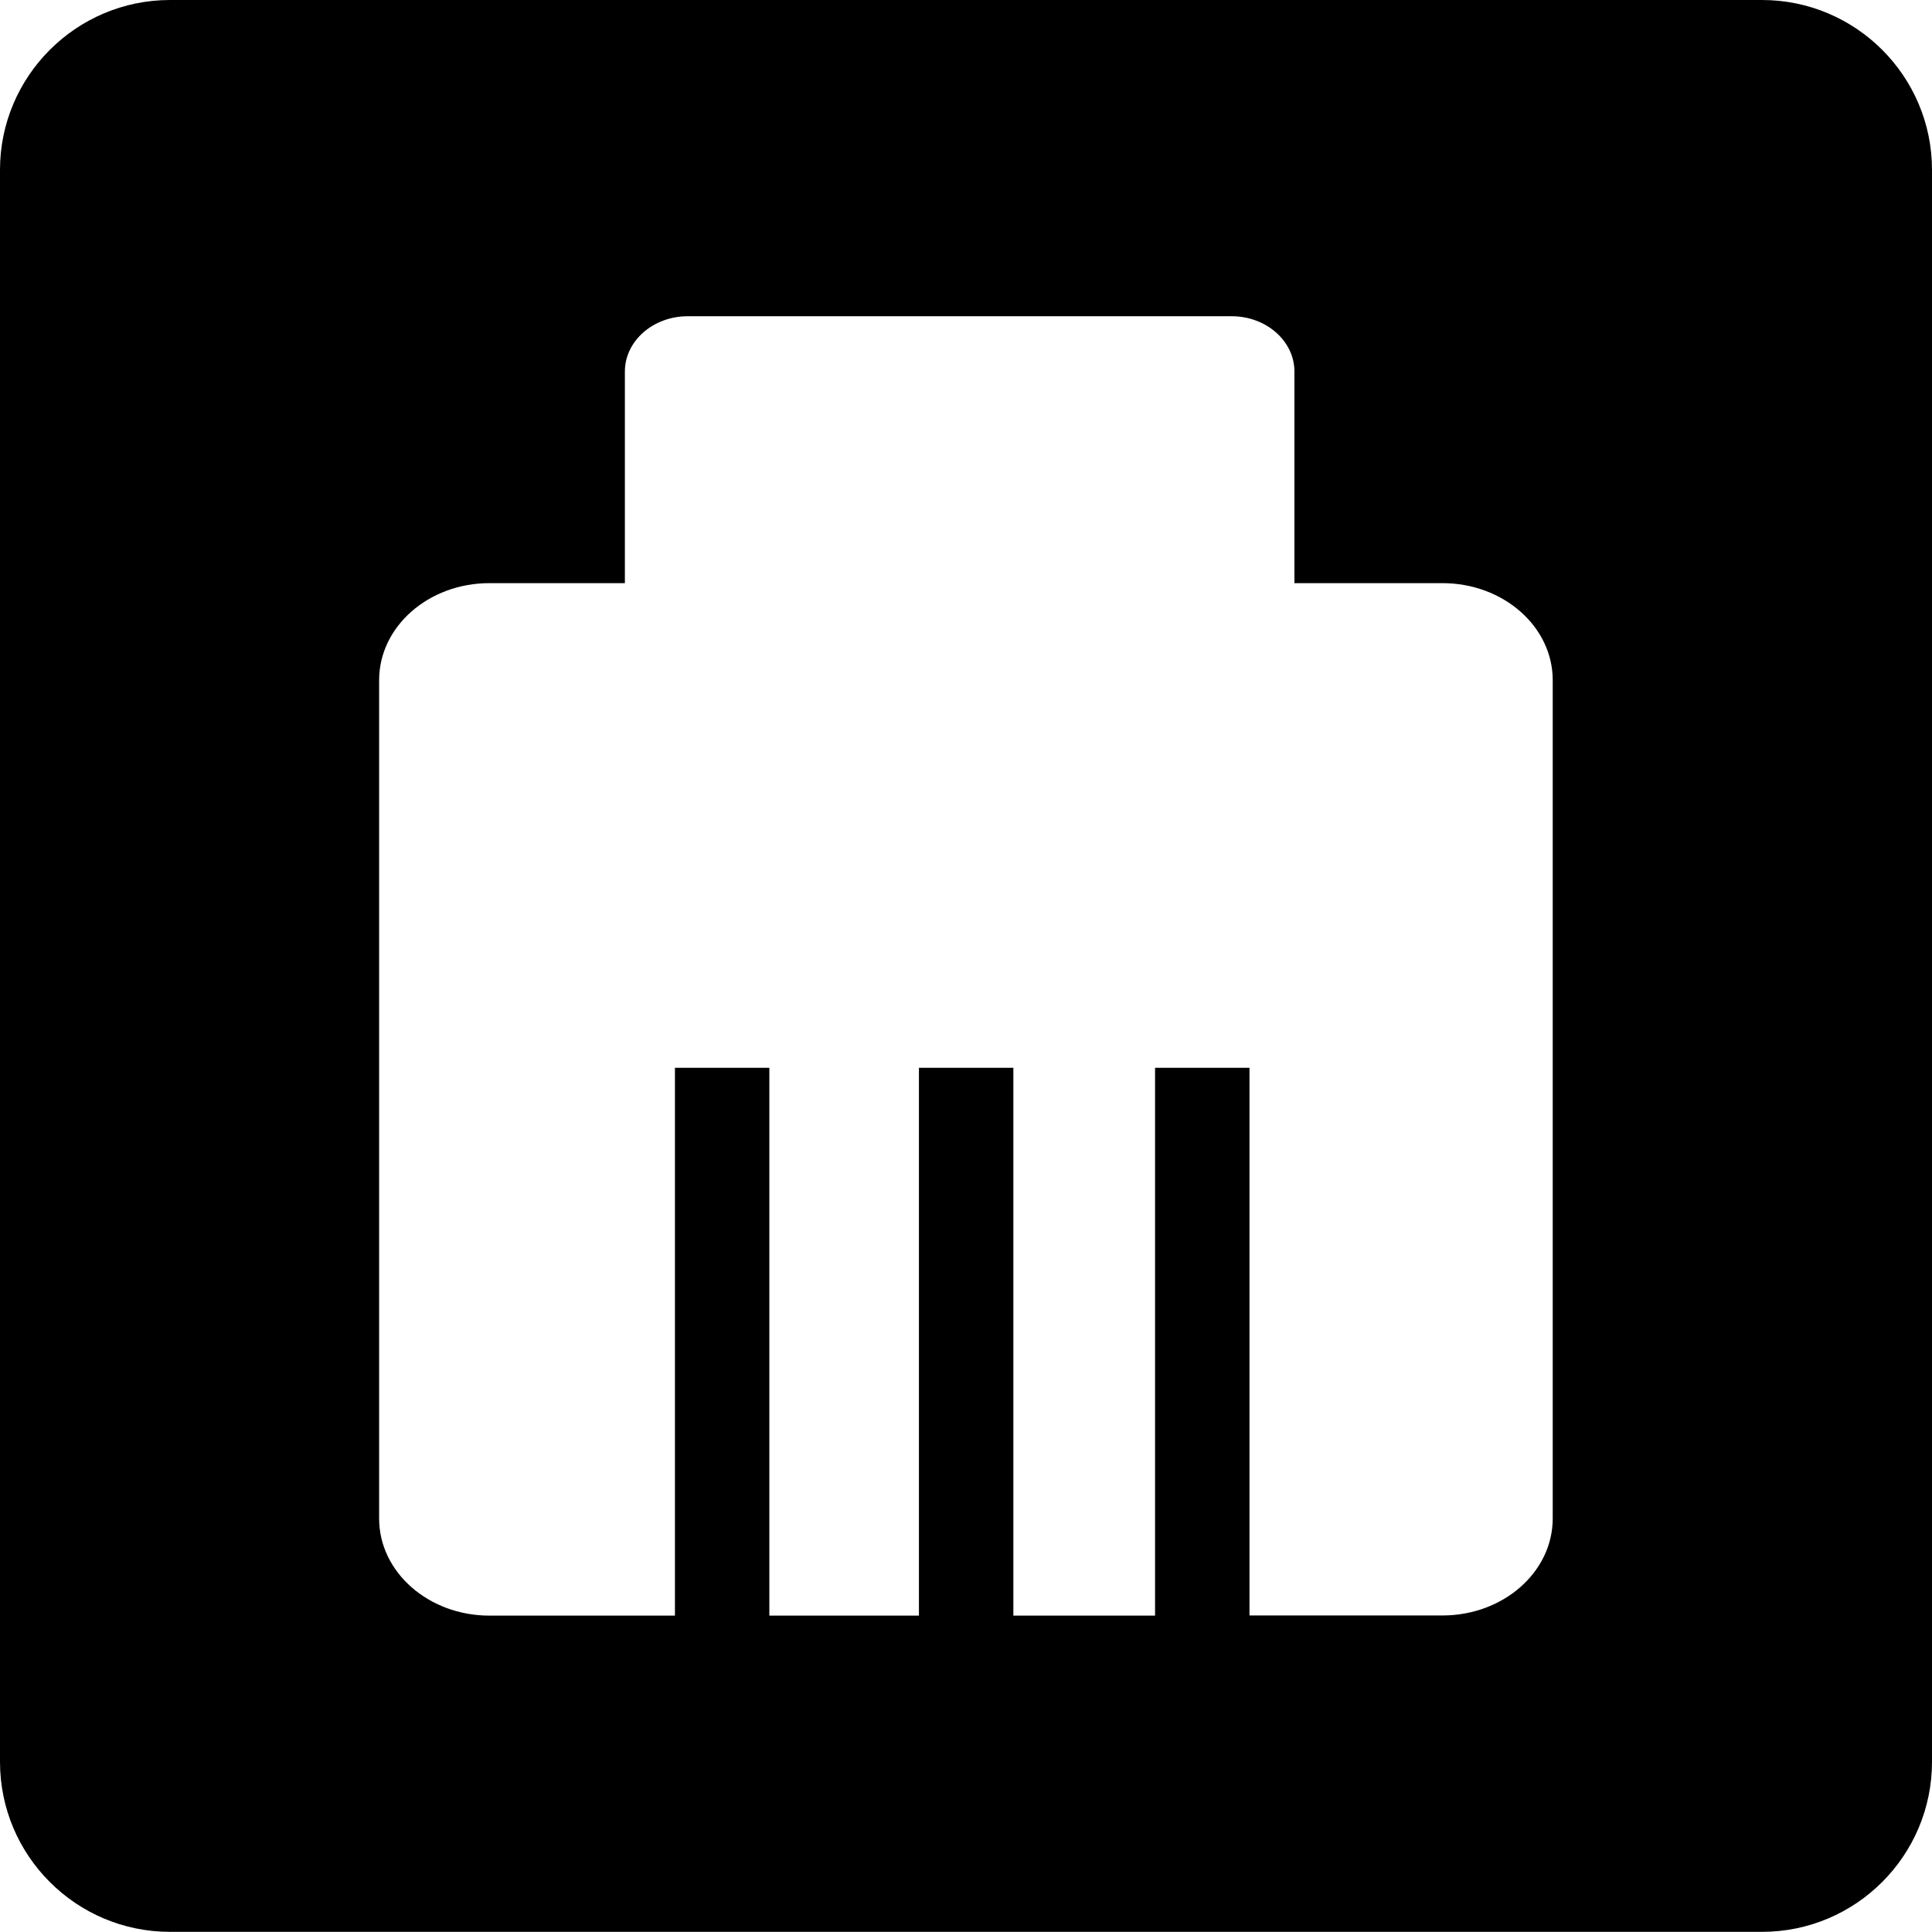 <svg width="144" height="144" viewBox="0 0 144 144" fill="none" xmlns="http://www.w3.org/2000/svg">
<path d="M131.328 0H12.672C5.689 0 0 5.678 0 12.661V131.317C0 138.311 5.678 143.989 12.672 143.989H131.328C138.322 143.989 144 138.311 144 131.317V12.661C144 5.678 138.322 0 131.328 0ZM115.731 113.175C115.731 117.167 112.054 120.408 107.508 120.408H93.129V79.587H86.091V120.419H75.53V79.587H68.492V120.419H57.343V79.587H50.306V120.419H36.481C31.946 120.419 28.258 117.177 28.258 113.186V50.697C28.258 46.706 31.935 43.464 36.481 43.464H46.575V27.693C46.575 25.419 48.674 23.57 51.263 23.57H91.802C94.379 23.57 96.479 25.419 96.479 27.693V43.464H107.508C112.054 43.464 115.731 46.706 115.731 50.697V113.175Z" fill="black"/>
</svg>
